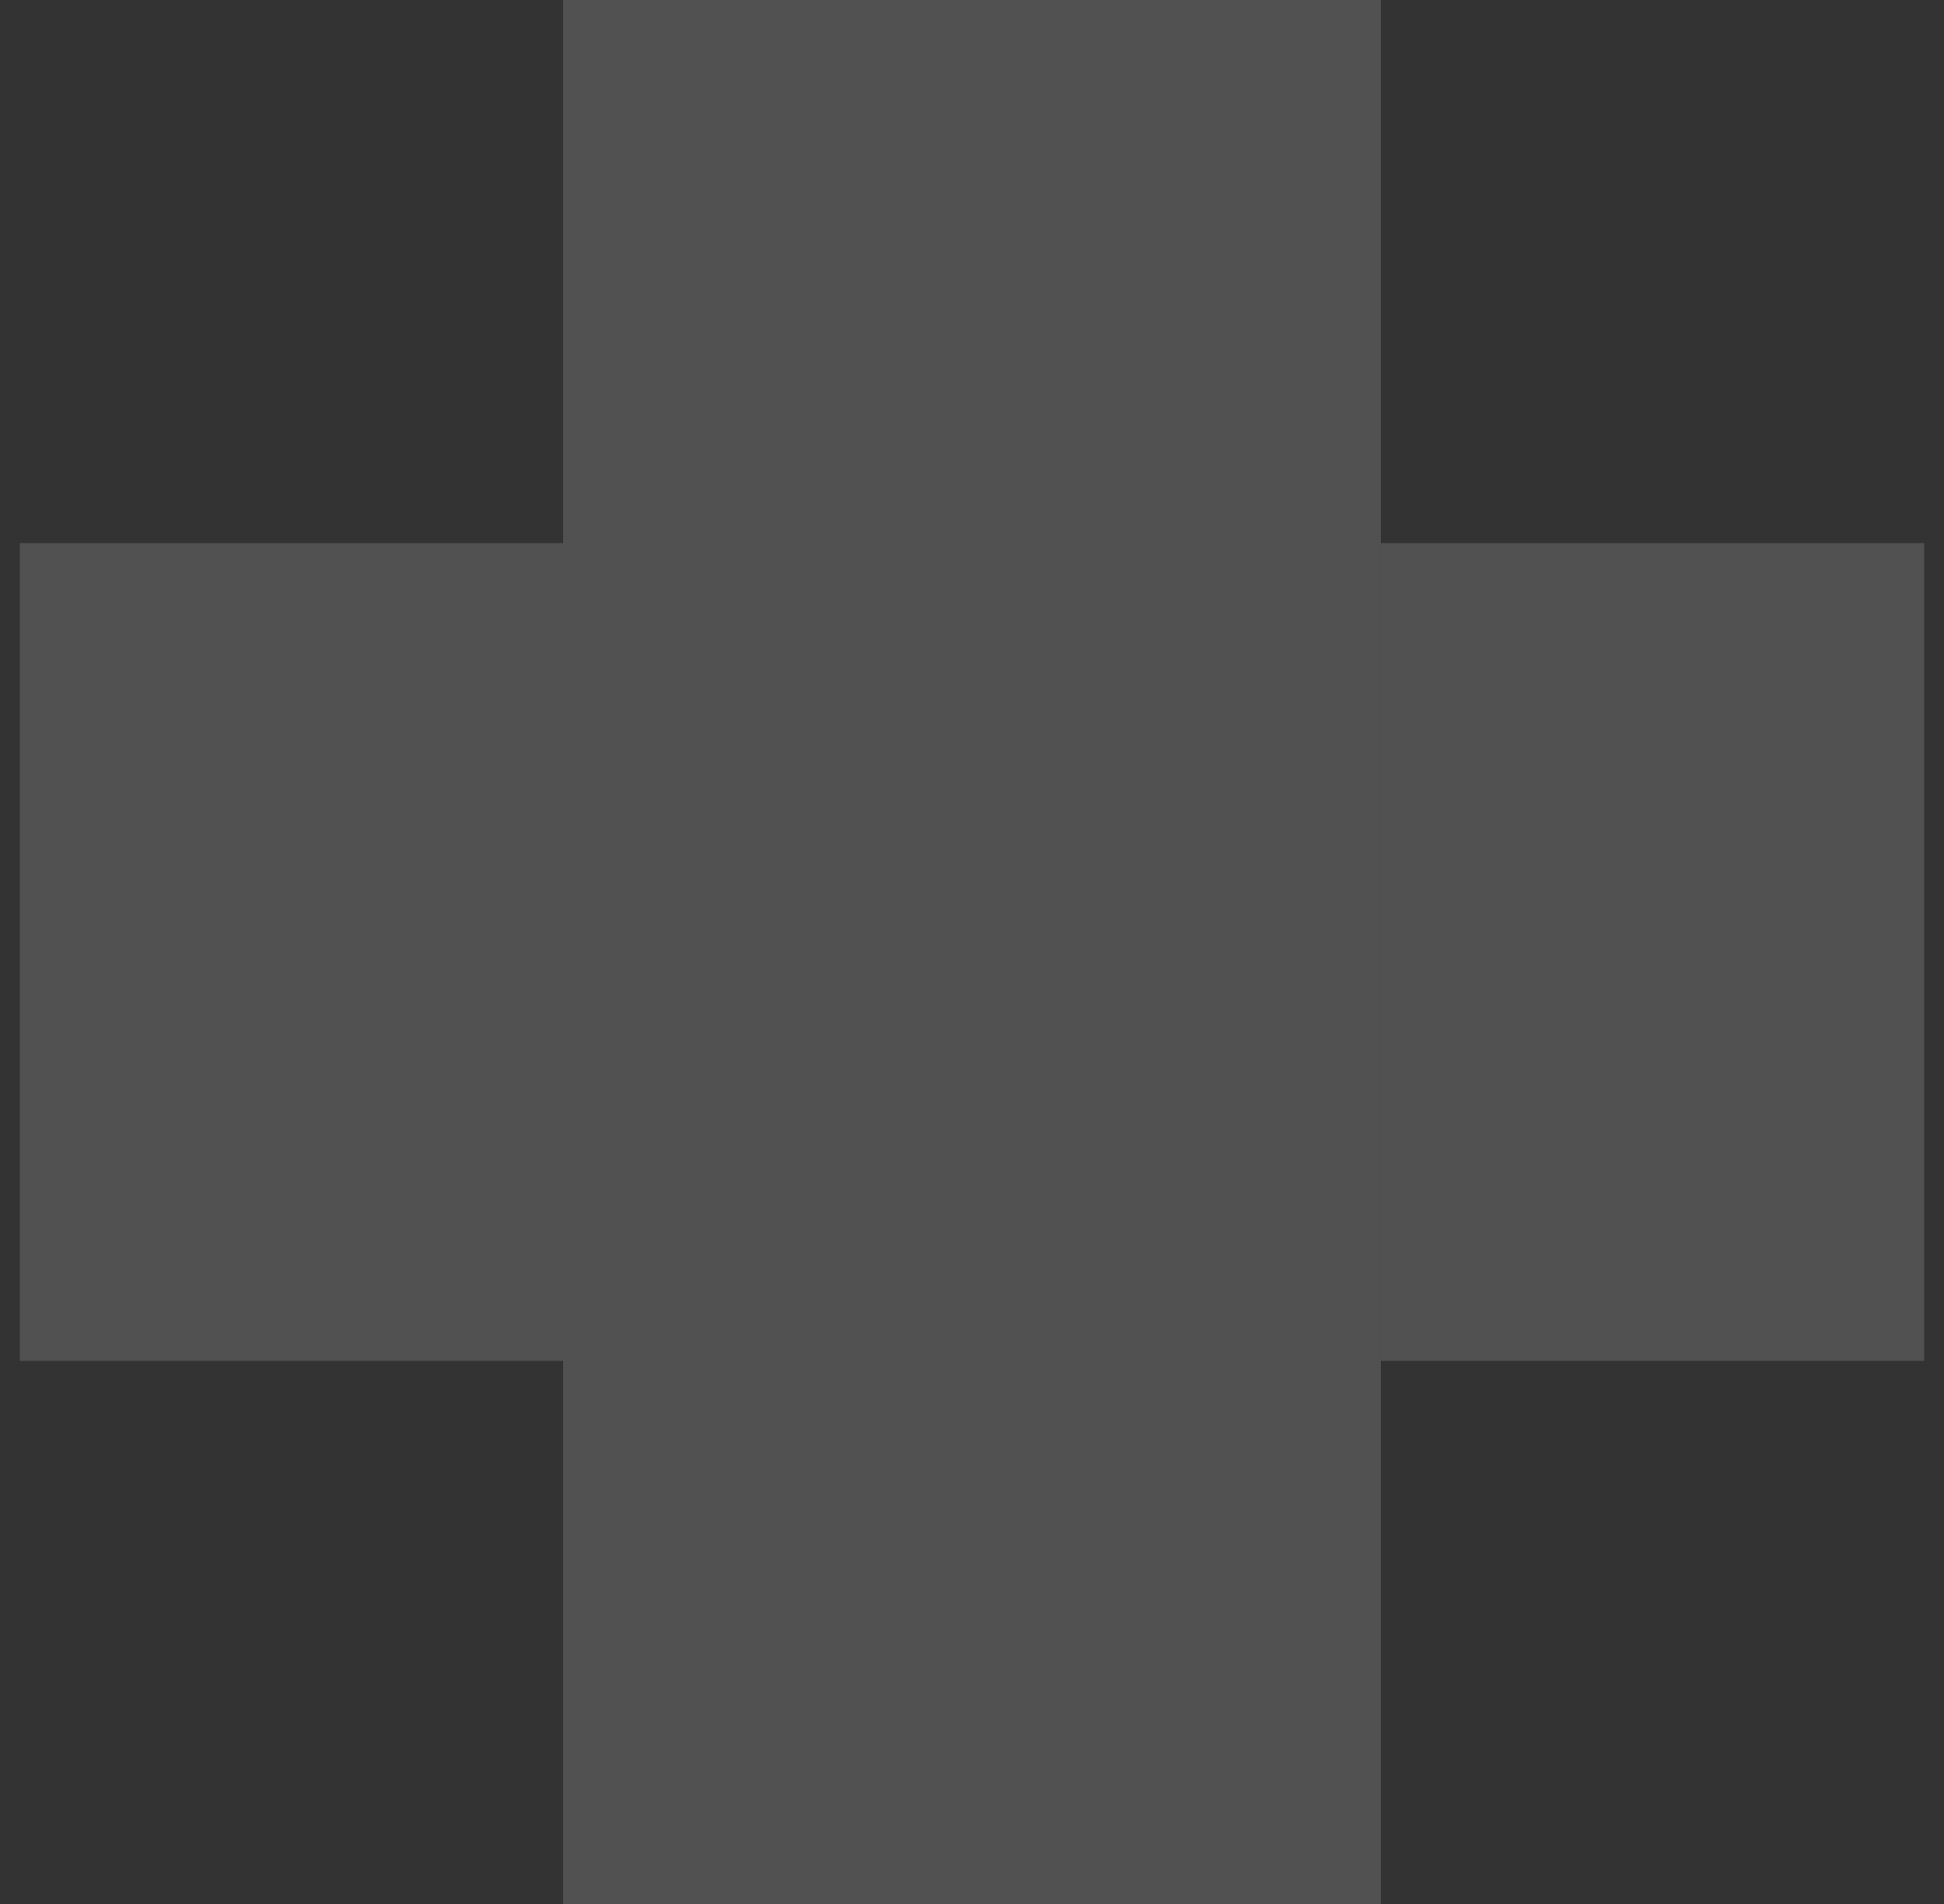 <svg width="49" height="48" viewBox="0 0 49 48" fill="none" xmlns="http://www.w3.org/2000/svg">
<rect x="0" y="0" width="49" height="48" fill="#333333" stroke="none"/>
<g opacity="0.15">
<path fill-rule="evenodd" clip-rule="evenodd" d="M34.807 0H14.193V48H34.807V0ZM14.193 13.693H0.5V34.307H14.193V13.693Z" fill="white"/>
<rect x="34.807" y="13.693" width="13.693" height="20.614" fill="white"/>
</g>
</svg>
